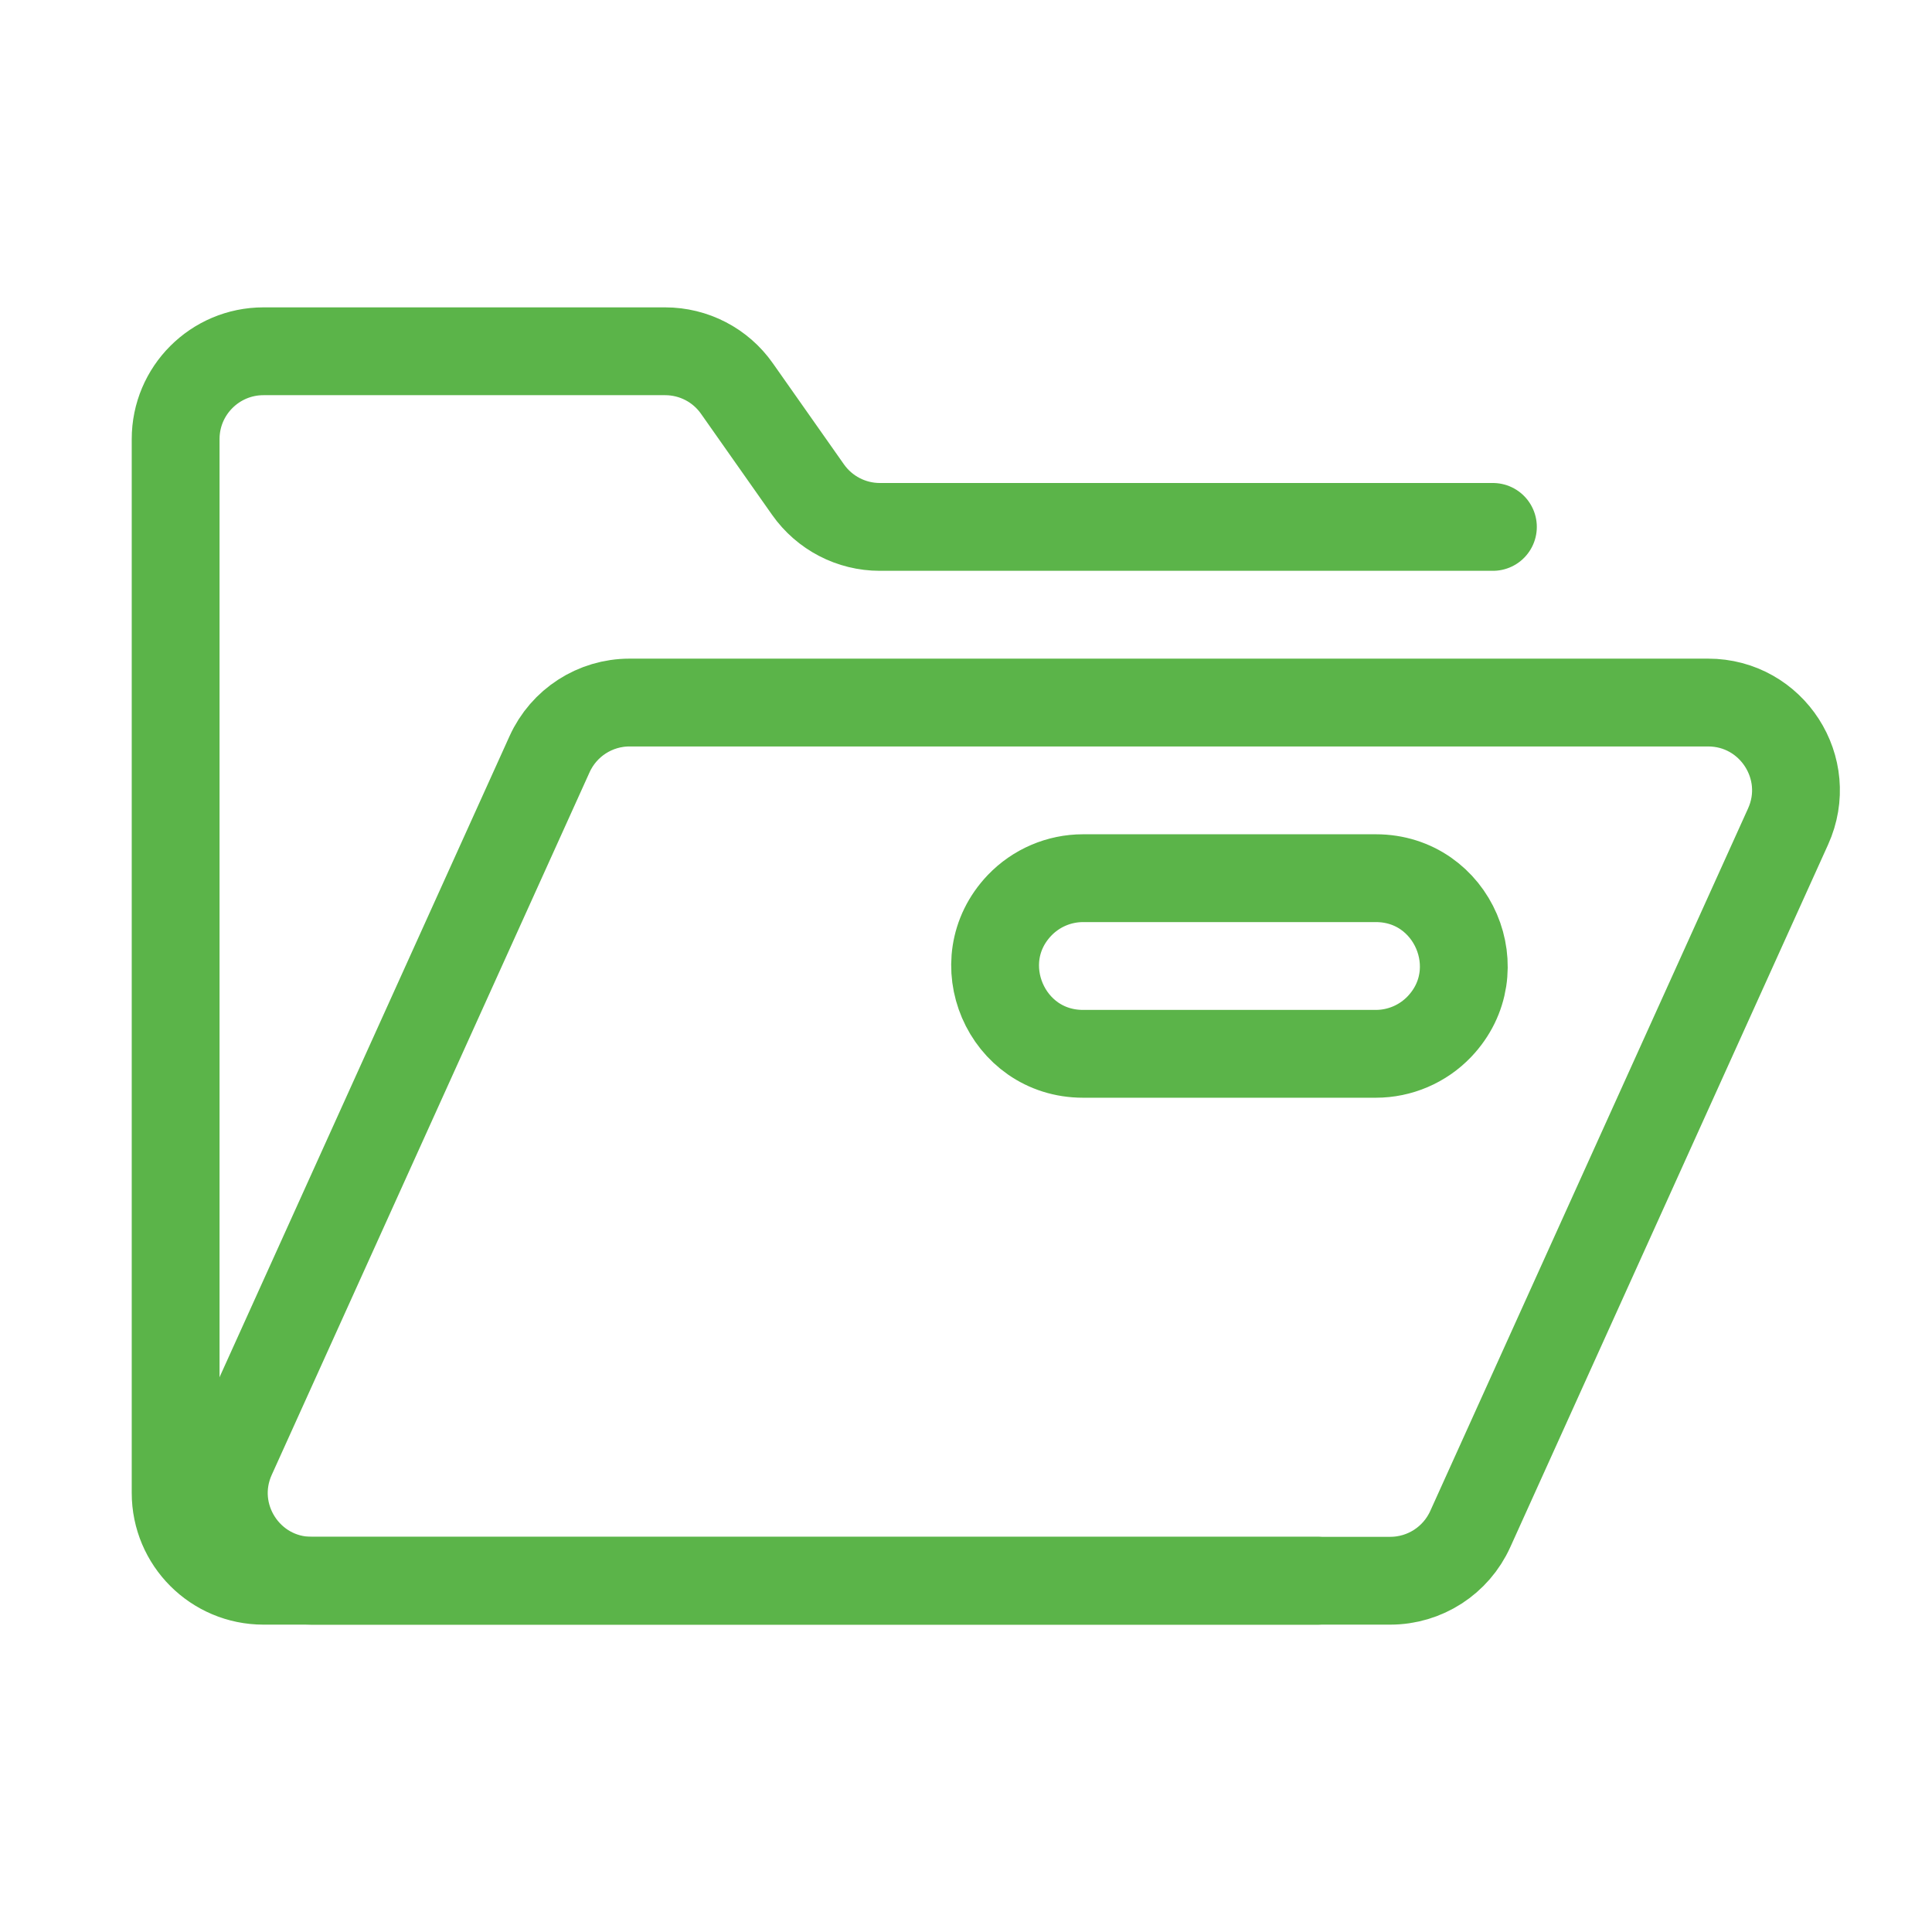 <svg width="22" height="22" viewBox="0 0 22 22" fill="none" xmlns="http://www.w3.org/2000/svg">
<path d="M17 6H10.019C9.694 6 9.389 5.842 9.201 5.575L8.392 4.425C8.205 4.158 7.9 4 7.574 4H3C2.448 4 2 4.448 2 5V17C2 17.552 2.448 18 3 18H15" stroke="#5BB449" stroke-linecap="round"/>
<path d="M6.258 8.588C6.42 8.23 6.776 8 7.169 8H19.45C20.177 8 20.661 8.75 20.361 9.412L16.742 17.412C16.58 17.77 16.224 18 15.831 18H3.55C2.823 18 2.339 17.25 2.639 16.588L6.258 8.588Z" stroke="#5BB449"/>
<path d="M11.609 10.31C11.798 10.112 12.06 10 12.333 10H15.667C16.546 10 16.997 11.053 16.391 11.69V11.69C16.202 11.888 15.94 12 15.667 12H12.333C11.454 12 11.003 10.947 11.609 10.31V10.31Z" stroke="#5BB449"/>
</svg>
